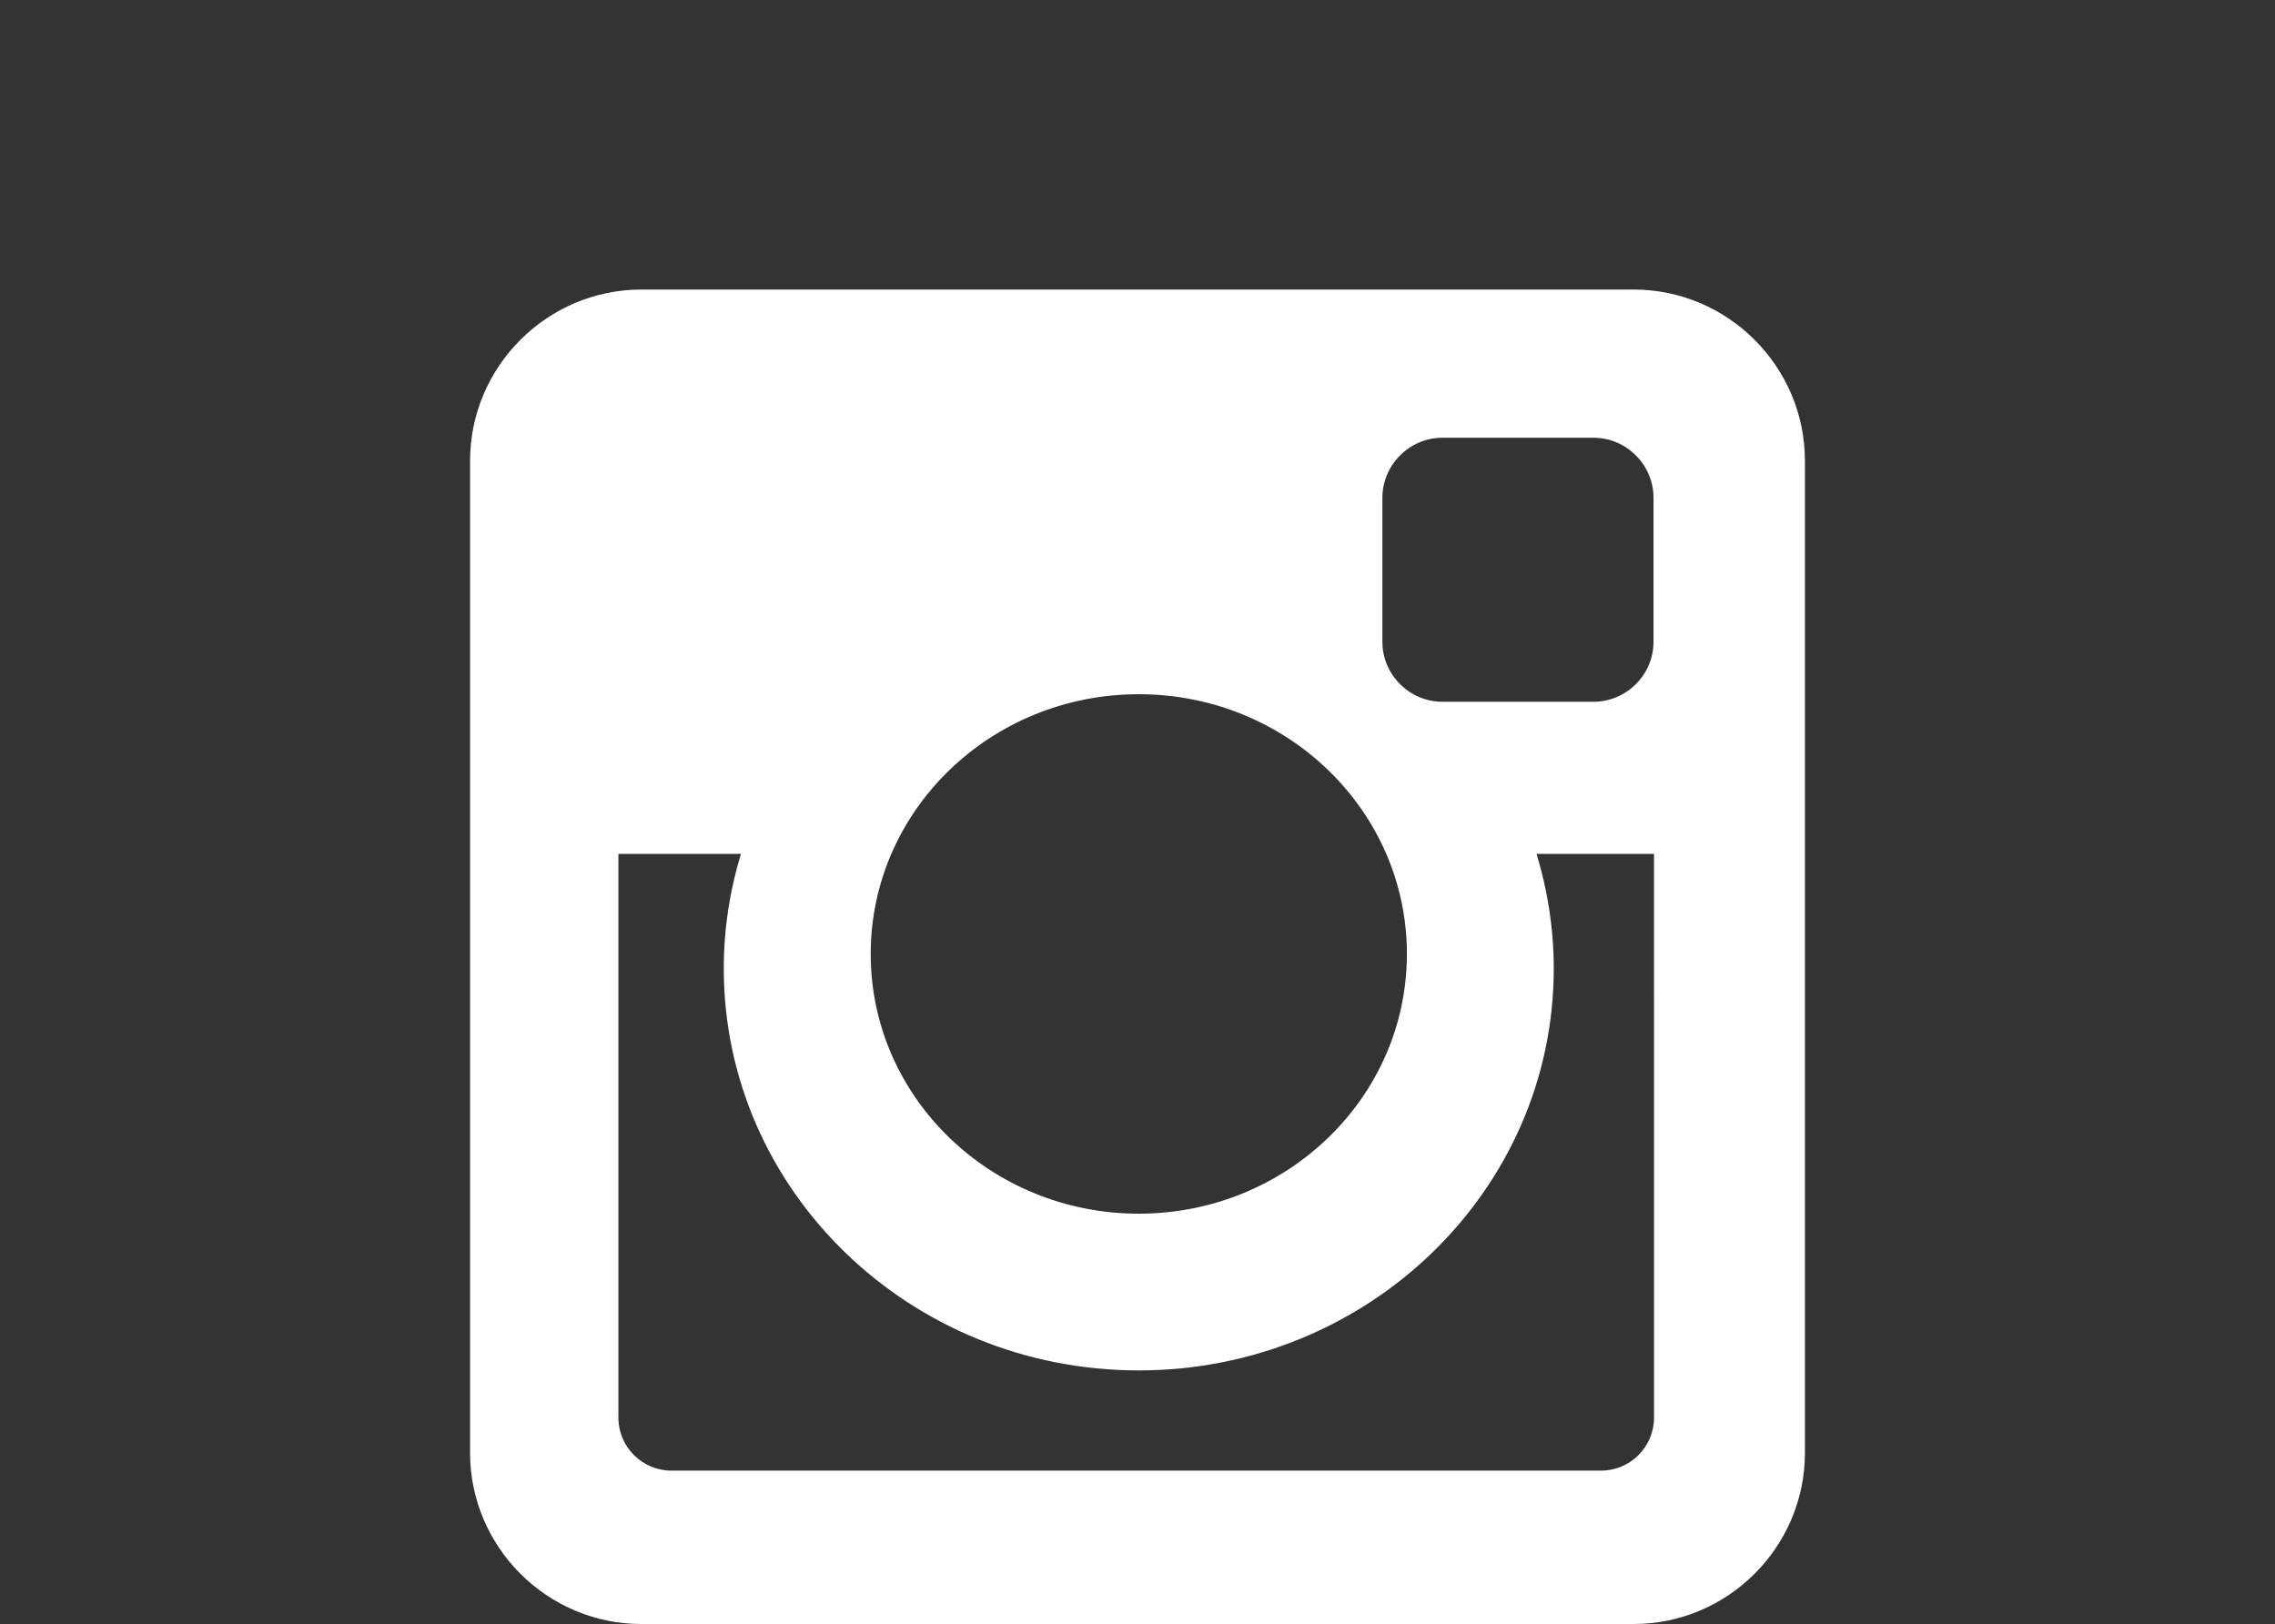 <?xml version="1.0" encoding="utf-8"?>
<!-- Generator: Adobe Illustrator 16.0.0, SVG Export Plug-In . SVG Version: 6.00 Build 0)  -->
<!DOCTYPE svg PUBLIC "-//W3C//DTD SVG 1.1//EN" "http://www.w3.org/Graphics/SVG/1.1/DTD/svg11.dtd">
<svg version="1.1" id="Layer_1" xmlns="http://www.w3.org/2000/svg" xmlns:xlink="http://www.w3.org/1999/xlink" x="0px" y="0px"
	 width="38.602px" height="27.563px" viewBox="0 0 38.602 27.563" enable-background="new 0 0 38.602 27.563" xml:space="preserve">
<rect x="0" y="0" width="38.602" height="27.563" fill="#333333" stroke="none"/>
<path fill="#FFFFFF" d="M-24.792-26.086h2.329v-4.391h-2.864c-2.032,0-6.967-0.405-6.9,6.031v2.651h-2.886v4.595h2.886v13.282h5.386
	V-17.2h3.613l0.766-4.595h-4.379v-2.371C-26.842-26.086-25.783-26.086-24.792-26.086"/>
<g>
	<path fill="#FFFFFF" d="M-192.661,88.264c-1.388-1.151-0.848-2.045-0.048-2.752c0.8-0.706,2.429-1.928,2.331-4.237
		c-0.096-2.303-1.977-3.646-1.977-3.646h1.787l1.721-1.13h-5.554c-4.66,0.119-7.604,2.826-7.084,6.022
		c0.518,3.2,3.104,4.19,5.505,3.958c-0.705,1.549,0.07,2.307,0.615,2.983c-5.626-0.02-7.369,2.803-7.533,4.211
		c-0.165,1.416,0.26,4.311,5.225,4.568c4.964,0.262,7.907-1.857,8.212-4.73C-189.151,90.643-191.273,89.419-192.661,88.264
		 M-198.839,82.512c-0.658-2.183,0.07-4.332,1.629-4.803c1.558-0.468,3.355,0.922,4.011,3.104c0.657,2.182-0.073,4.329-1.632,4.8
		C-196.388,86.085-198.183,84.69-198.839,82.512 M-195.465,97.135c-2.916-0.021-4.938-1.504-5.009-3.48
		c-0.07-1.979,2.046-3.552,6.167-3.32c1.718,1.275,2.89,2.074,2.987,3.626C-191.225,95.514-192.543,97.165-195.465,97.135"/>
	<polygon fill="#FFFFFF" points="-181.872,85.595 -184.624,85.595 -184.624,82.84 -186.144,82.84 -186.144,85.595 -188.896,85.595 
		-188.896,87.112 -186.144,87.112 -186.144,89.863 -184.624,89.863 -184.624,87.112 -181.872,87.112 	"/>
</g>
<g>
	<path fill="#FFFFFF" d="M61.827-46.138c-6.488,0.091-11.444-5.018-12.333-6.242c-0.538,1.026-2.053,5.129,1.827,7.942
		c-0.433,0.033-1.382-0.083-2.646-0.683c-0.05,0.985,0.262,4.65,4.715,5.862c-0.831,0.372-1.915,0.306-2.635,0.137
		c0.134,0.583,1.266,3.868,5.547,4.128c-1.327,0.935-3.646,2.921-8.798,2.491c8.501,5.696,25.163,2.829,26.1-15.033
		c0,0,2.133-1.601,2.898-3.037C75-50.006,73.436-49.671,73.2-49.736c1.502-1.332,1.937-1.704,2.536-3.198
		c-1.632,0.832-3.301,1.365-3.798,1.332C68.691-55.445,60.446-53.137,61.827-46.138"/>
</g>
<g>
	<path fill="#FFFFFF" d="M15.24-47.584c0-0.767,0.259-1.419,0.778-1.963c0.519-0.541,1.145-0.815,1.877-0.815
		c0.731,0,1.358,0.274,1.877,0.815c0.519,0.544,0.777,1.196,0.777,1.963c0,0.766-0.259,1.422-0.777,1.962
		c-0.519,0.544-1.146,0.815-1.877,0.815c-0.732,0-1.358-0.271-1.877-0.815C15.499-46.162,15.24-46.818,15.24-47.584 M15.604-42.701
		h4.579v15.511h-4.579V-42.701z"/>
	<path fill="#FFFFFF" d="M24.09-42.701h4.396v2.106h0.062c0.141-0.296,0.345-0.595,0.611-0.895c0.264-0.296,0.577-0.563,0.945-0.795
		c0.366-0.236,0.782-0.427,1.25-0.576c0.47-0.149,0.979-0.223,1.527-0.223c1.159,0,2.096,0.185,2.809,0.557
		c0.711,0.372,1.267,0.892,1.662,1.549c0.398,0.658,0.666,1.435,0.811,2.328c0.141,0.896,0.213,1.865,0.213,2.905v8.554h-4.578
		v-7.596c0-0.446-0.017-0.91-0.046-1.387c-0.03-0.481-0.122-0.923-0.275-1.327c-0.152-0.404-0.387-0.732-0.702-0.989
		c-0.315-0.255-0.768-0.382-1.357-0.382s-1.069,0.111-1.436,0.334c-0.364,0.226-0.645,0.522-0.839,0.894
		c-0.193,0.372-0.32,0.792-0.382,1.26c-0.062,0.47-0.091,0.957-0.091,1.469v7.724H24.09V-42.701z"/>
</g>
<g>
	<path fill="#FFFFFF" d="M10.883,4.914h16.836c1.6,0,2.907,1.309,2.907,2.907v16.835c0,1.6-1.308,2.906-2.907,2.906H10.883
		c-1.599,0-2.907-1.307-2.907-2.906V7.821C7.976,6.222,9.284,4.914,10.883,4.914 M24.476,7.429c-0.561,0-1.02,0.461-1.02,1.021v2.44
		c0,0.562,0.459,1.02,1.02,1.02h2.561c0.561,0,1.02-0.458,1.02-1.02V8.45c0-0.56-0.459-1.021-1.02-1.021H24.476z M28.066,14.492
		h-1.994c0.188,0.617,0.292,1.269,0.292,1.945c0,3.766-3.153,6.821-7.042,6.821c-3.888,0-7.041-3.055-7.041-6.821
		c0-0.677,0.103-1.328,0.291-1.945h-2.079v9.569c0,0.496,0.405,0.898,0.9,0.898h15.772c0.496,0,0.9-0.402,0.9-0.898V14.492z
		 M19.322,11.782c-2.511,0-4.548,1.973-4.548,4.408c0,2.434,2.037,4.408,4.548,4.408c2.512,0,4.55-1.974,4.55-4.408
		C23.872,13.754,21.834,11.782,19.322,11.782"/>
</g>
<g>
	<path fill="#FFFFFF" d="M-19.234-42.236c-0.782,0-1.416,0.637-1.416,1.417c0,0.782,0.634,1.417,1.416,1.417
		s1.416-0.635,1.416-1.417C-17.818-41.6-18.452-42.236-19.234-42.236"/>
	<path fill="#FFFFFF" d="M-19.234-45.03c-2.325,0-4.212,1.884-4.212,4.211c0,2.327,1.887,4.213,4.212,4.213s4.214-1.887,4.214-4.213
		C-15.021-43.146-16.909-45.03-19.234-45.03 M-19.234-38.079c-1.512,0-2.74-1.228-2.74-2.741c0-1.511,1.229-2.741,2.74-2.741
		s2.74,1.23,2.74,2.741C-16.494-39.307-17.723-38.079-19.234-38.079"/>
	<path fill="#FFFFFF" d="M-2.411-45.03c-2.323,0-4.211,1.884-4.211,4.211c0,2.327,1.888,4.213,4.211,4.213
		c2.324,0,4.214-1.887,4.214-4.213C1.803-43.146-0.087-45.03-2.411-45.03 M-2.411-38.079c-1.51,0-2.74-1.228-2.74-2.741
		c0-1.511,1.23-2.741,2.74-2.741c1.513,0,2.741,1.23,2.741,2.741C0.33-39.307-0.898-38.079-2.411-38.079"/>
	<path fill="#FFFFFF" d="M5.984-49.112H0.698c-2.186-1.918-6.518-3.226-11.515-3.226c-4.995,0-9.328,1.308-11.514,3.226h-5.31
		c0,0,1.001,1.6,1.66,3.183c-1.085,1.42-1.736,3.188-1.736,5.109c0,4.66,3.785,8.447,8.442,8.447c2.697,0,5.098-1.275,6.645-3.25
		l1.8,2.758l1.805-2.758c1.544,1.975,3.943,3.25,6.639,3.25c4.658,0,8.446-3.787,8.446-8.447c0-1.921-0.652-3.689-1.736-5.109
		C4.981-47.513,5.984-49.112,5.984-49.112 M-19.234-34.075c-3.722,0-6.743-3.025-6.743-6.746c0-3.719,3.021-6.742,6.743-6.742
		c3.721,0,6.746,3.023,6.746,6.742C-12.488-37.1-15.514-34.075-19.234-34.075 M4.334-40.82c0,3.72-3.023,6.746-6.745,6.746
		c-3.721,0-6.743-3.025-6.743-6.746c0-3.719,3.022-6.742,6.743-6.742C1.311-47.563,4.334-44.539,4.334-40.82"/>
	<path fill="#FFFFFF" d="M-0.994-40.82c0,0.783-0.635,1.418-1.417,1.418c-0.78,0-1.416-0.635-1.416-1.418
		c0-0.778,0.636-1.417,1.416-1.417C-1.629-42.237-0.994-41.599-0.994-40.82"/>
</g>
</svg>
